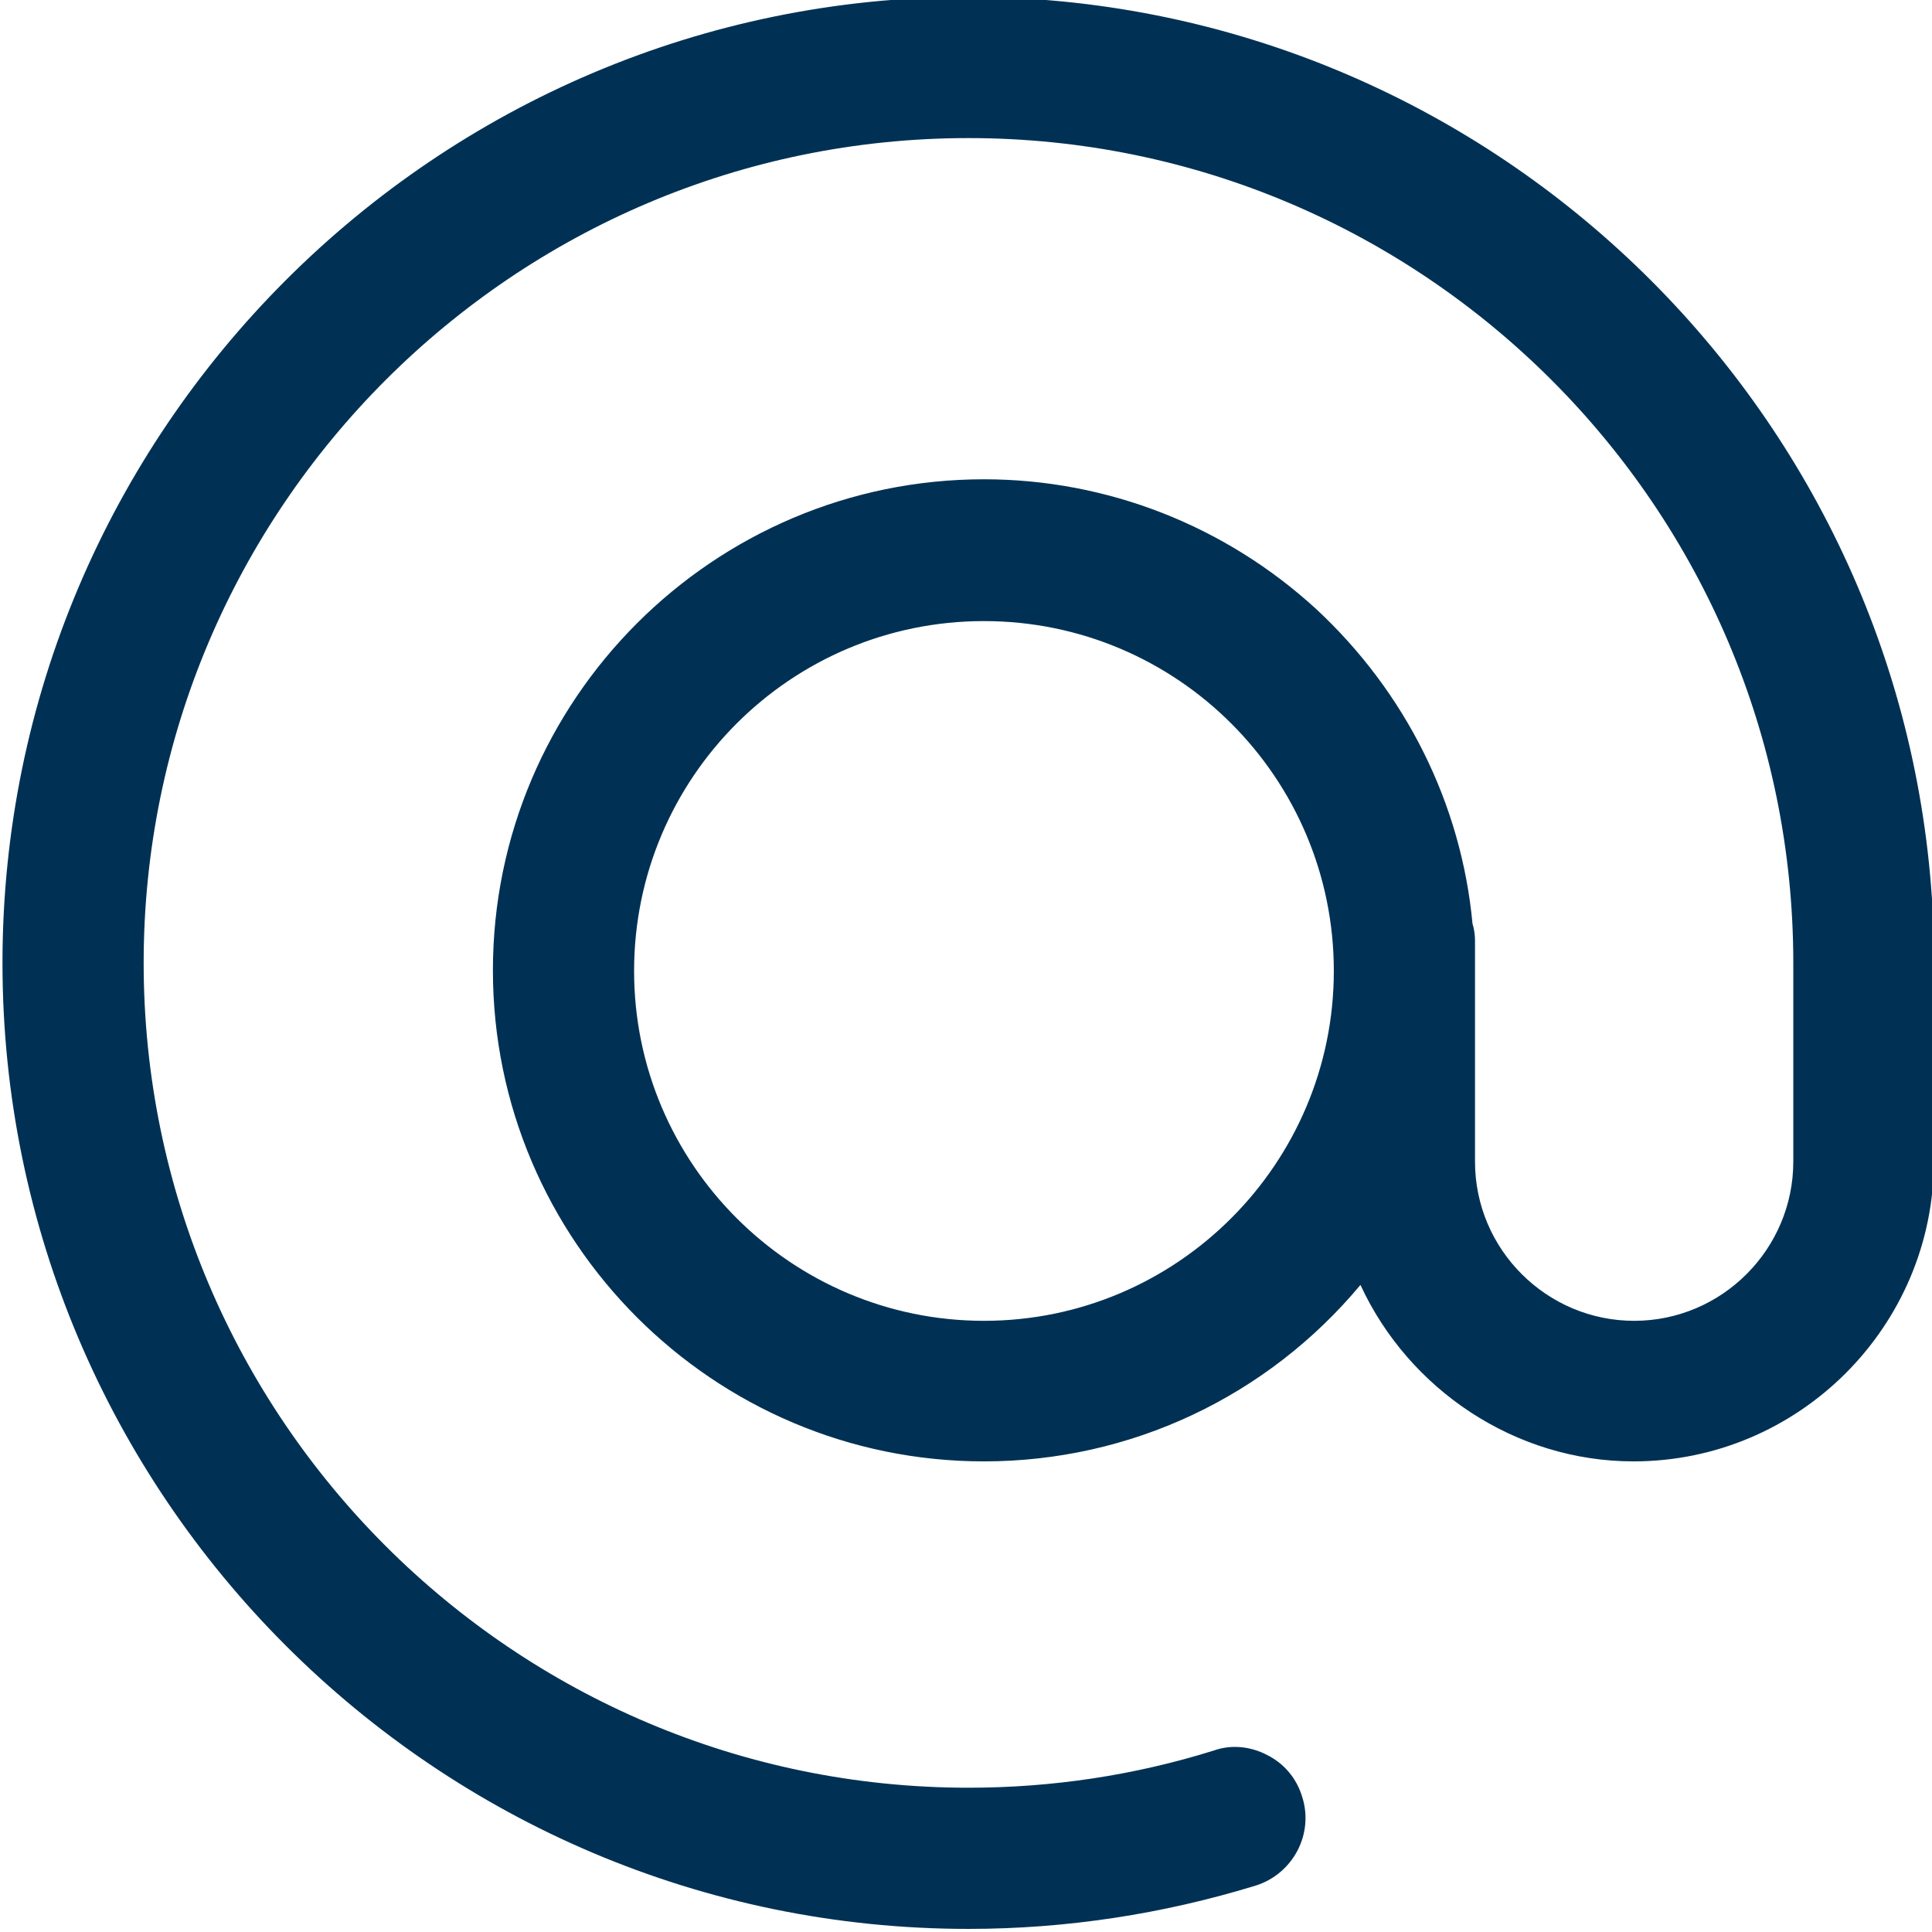 <?xml version="1.0" encoding="utf-8"?>
<!-- Generator: $$$/GeneralStr/196=Adobe Illustrator 27.6.0, SVG Export Plug-In . SVG Version: 6.00 Build 0)  -->
<svg version="1.1" id="Ebene_1" xmlns="http://www.w3.org/2000/svg" xmlns:xlink="http://www.w3.org/1999/xlink" x="0px" y="0px"
	 viewBox="0 0 312 312" style="enable-background:new 0 0 312 312;" xml:space="preserve">
<style type="text/css">
	.st0{fill:#003154;}
</style>
<g>
	<path class="st0" d="M312.4,147.9c0-0.9-0.1-1.8-0.4-2.7C306.6,63.5,238.4-0.5,156.4-0.5c-86,0-156,70-156,156s70,156,156,156
		c15.8,0,31.4-2.4,46.4-7c6-1.9,9.4-8.3,7.5-14.3c-0.9-3-2.9-5.4-5.7-6.8c-2.7-1.4-5.8-1.7-8.6-0.7c-12.8,4-26.1,6-39.6,6
		c-73.4,0-133.2-59.7-133.2-133.2c0-73.4,59.8-133.2,133.2-133.2s133.2,59.7,133.2,133.2v32.1c0,14.1-11.5,25.7-25.7,25.7
		c-14.1,0-25.7-11.5-25.7-25.7V152c0-0.9-0.1-1.9-0.4-2.8c-1.8-19.4-10.8-37.4-25.2-50.8c-14.7-13.5-33.8-21-53.7-21
		c-43.7,0-79.3,35.6-79.3,79.3s35.6,79.3,79.3,79.3c23.7,0,45.8-10.5,60.8-28.5c7.8,16.9,25,28.5,44.1,28.5
		c26.7,0,48.5-21.8,48.5-48.5L312.4,147.9z M215.4,156.8c0,31.1-25.3,56.5-56.5,56.5c-31.1,0-56.5-25.3-56.5-56.5
		s25.3-56.5,56.5-56.5C190.1,100.3,215.4,125.6,215.4,156.8z"/>
</g>
</svg>
